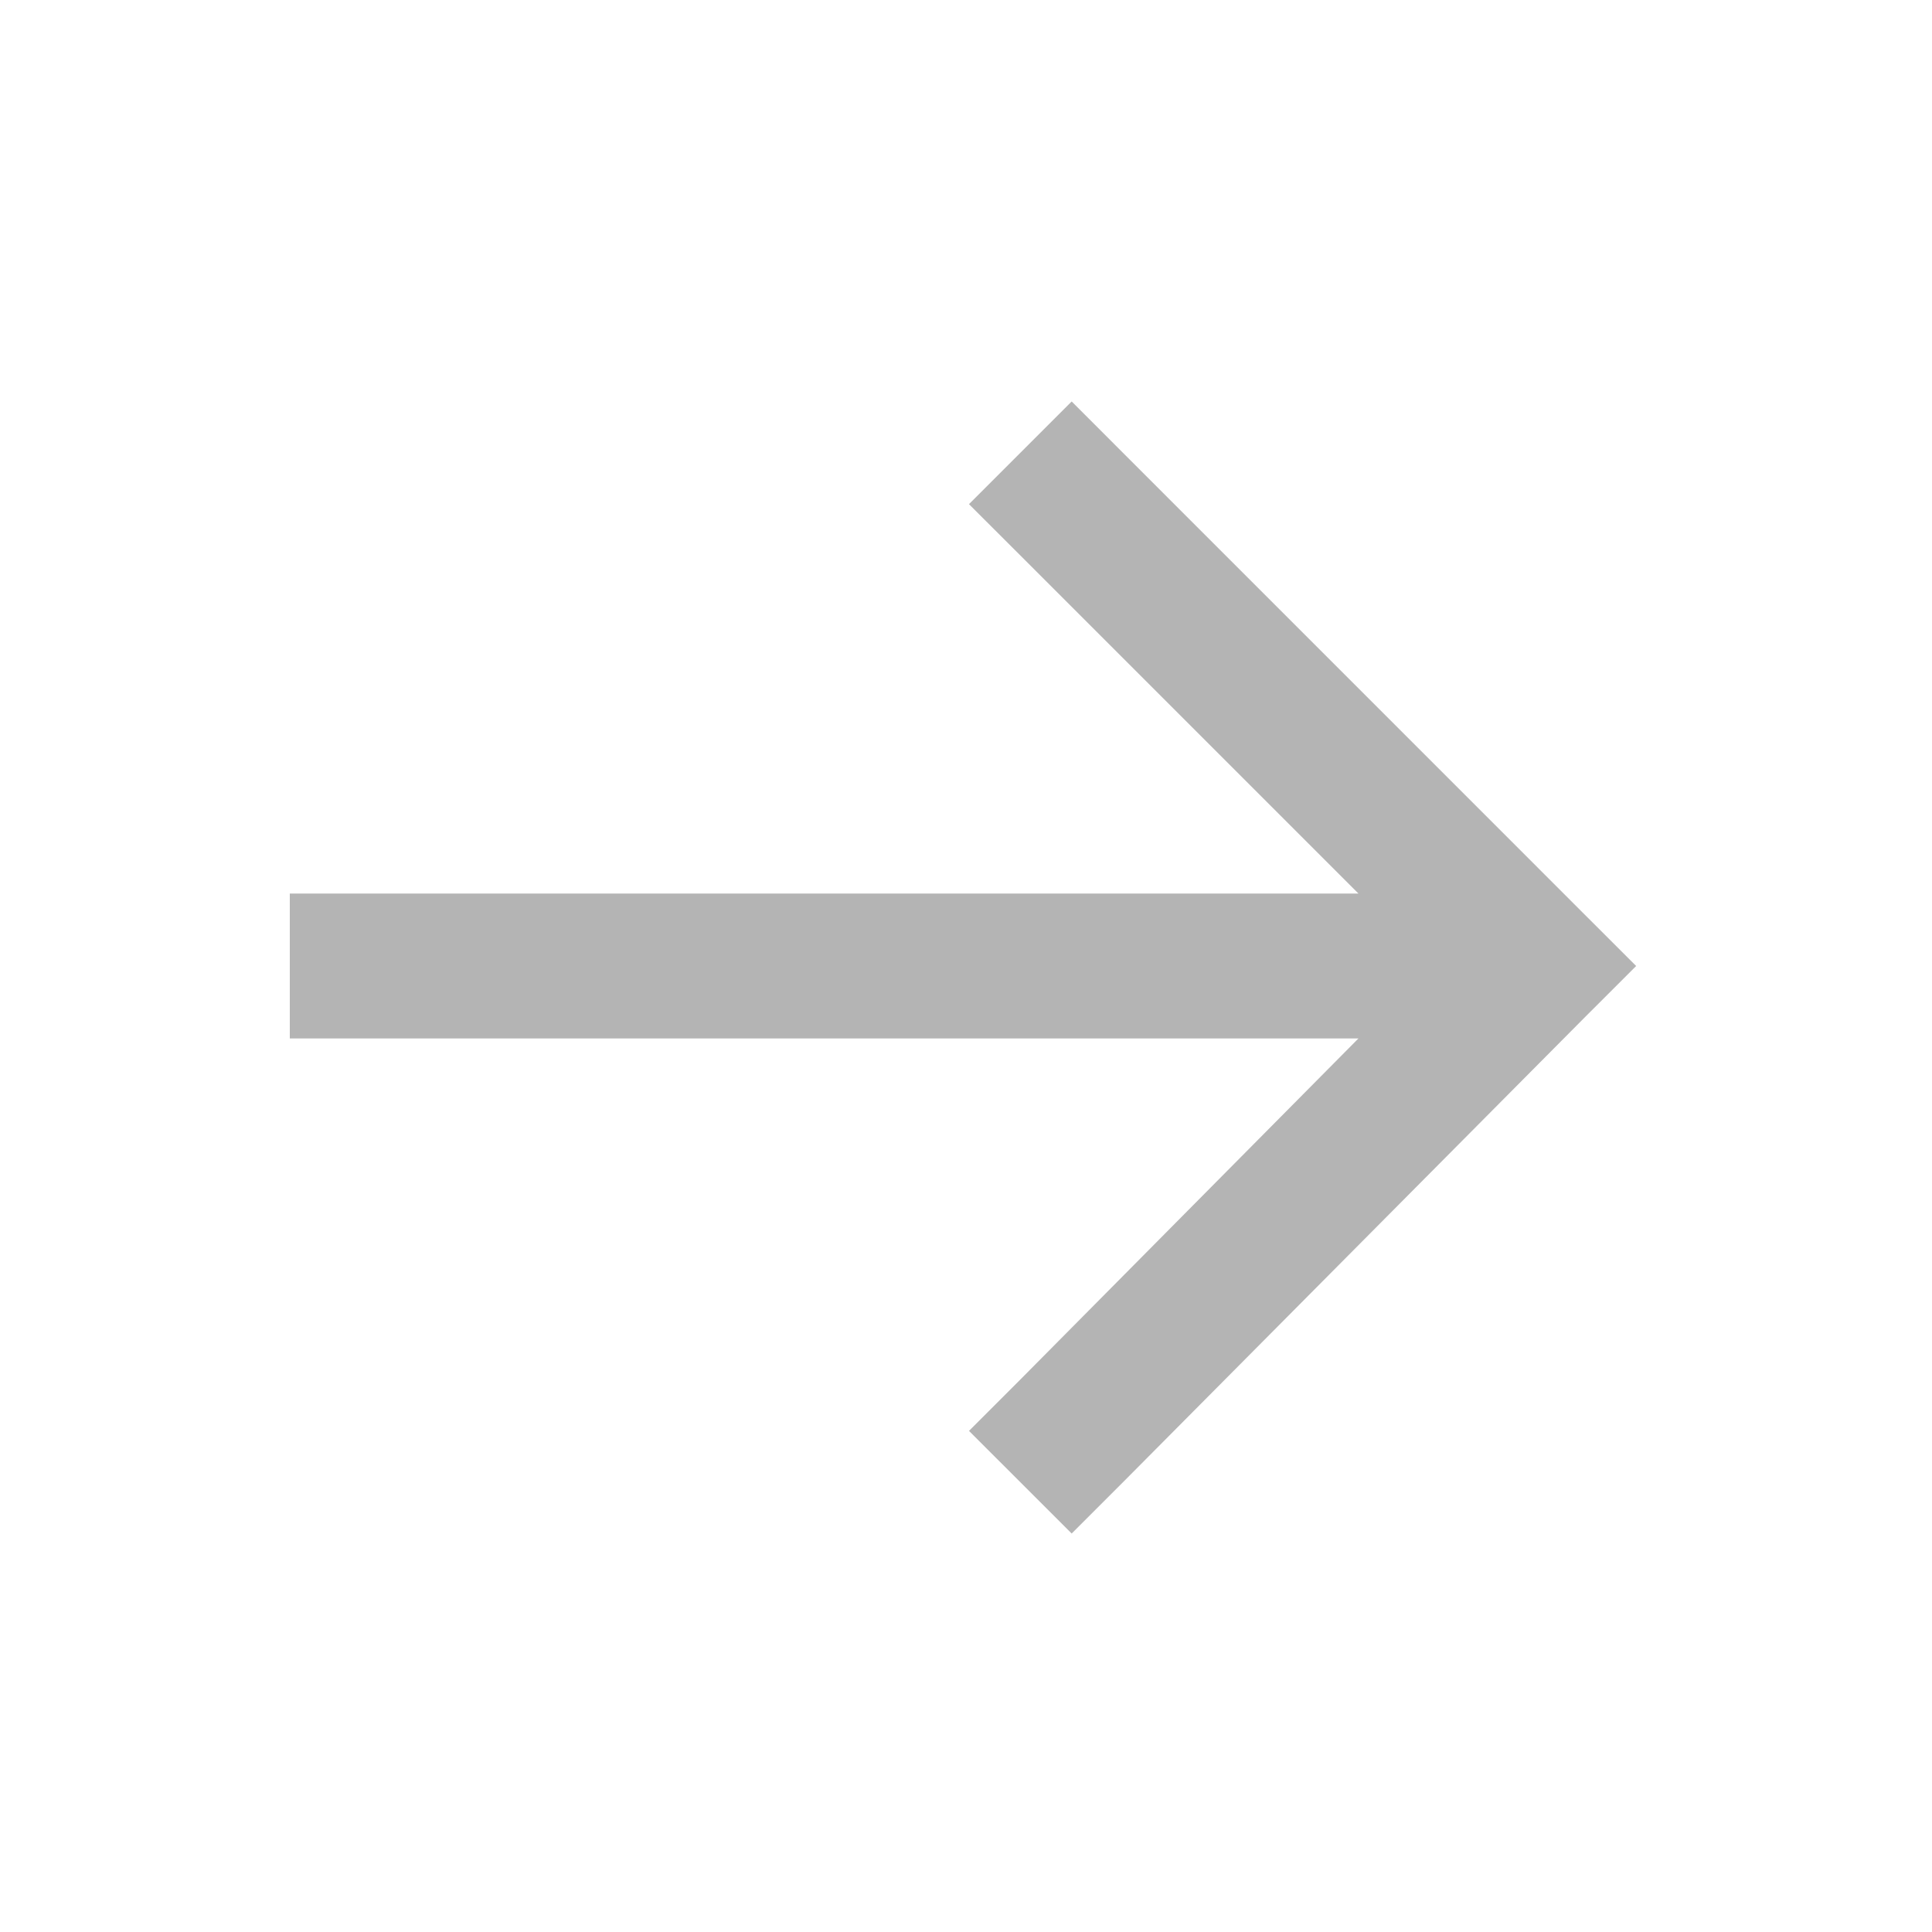 <svg width="40" height="40" viewBox="0 0 40 40" fill="none" xmlns="http://www.w3.org/2000/svg">
    <path d="M32.812 21.062L23.25 30.688L22.188 31.75L20.062 29.625L21.125 28.562L28.125 21.5H7.5H6V18.5H7.5H28.125L21.125 11.5L20.062 10.438L22.188 8.312L23.25 9.375L32.812 18.938L33.875 20L32.812 21.062Z"
          fill="#B4B4B4"/>
</svg>
